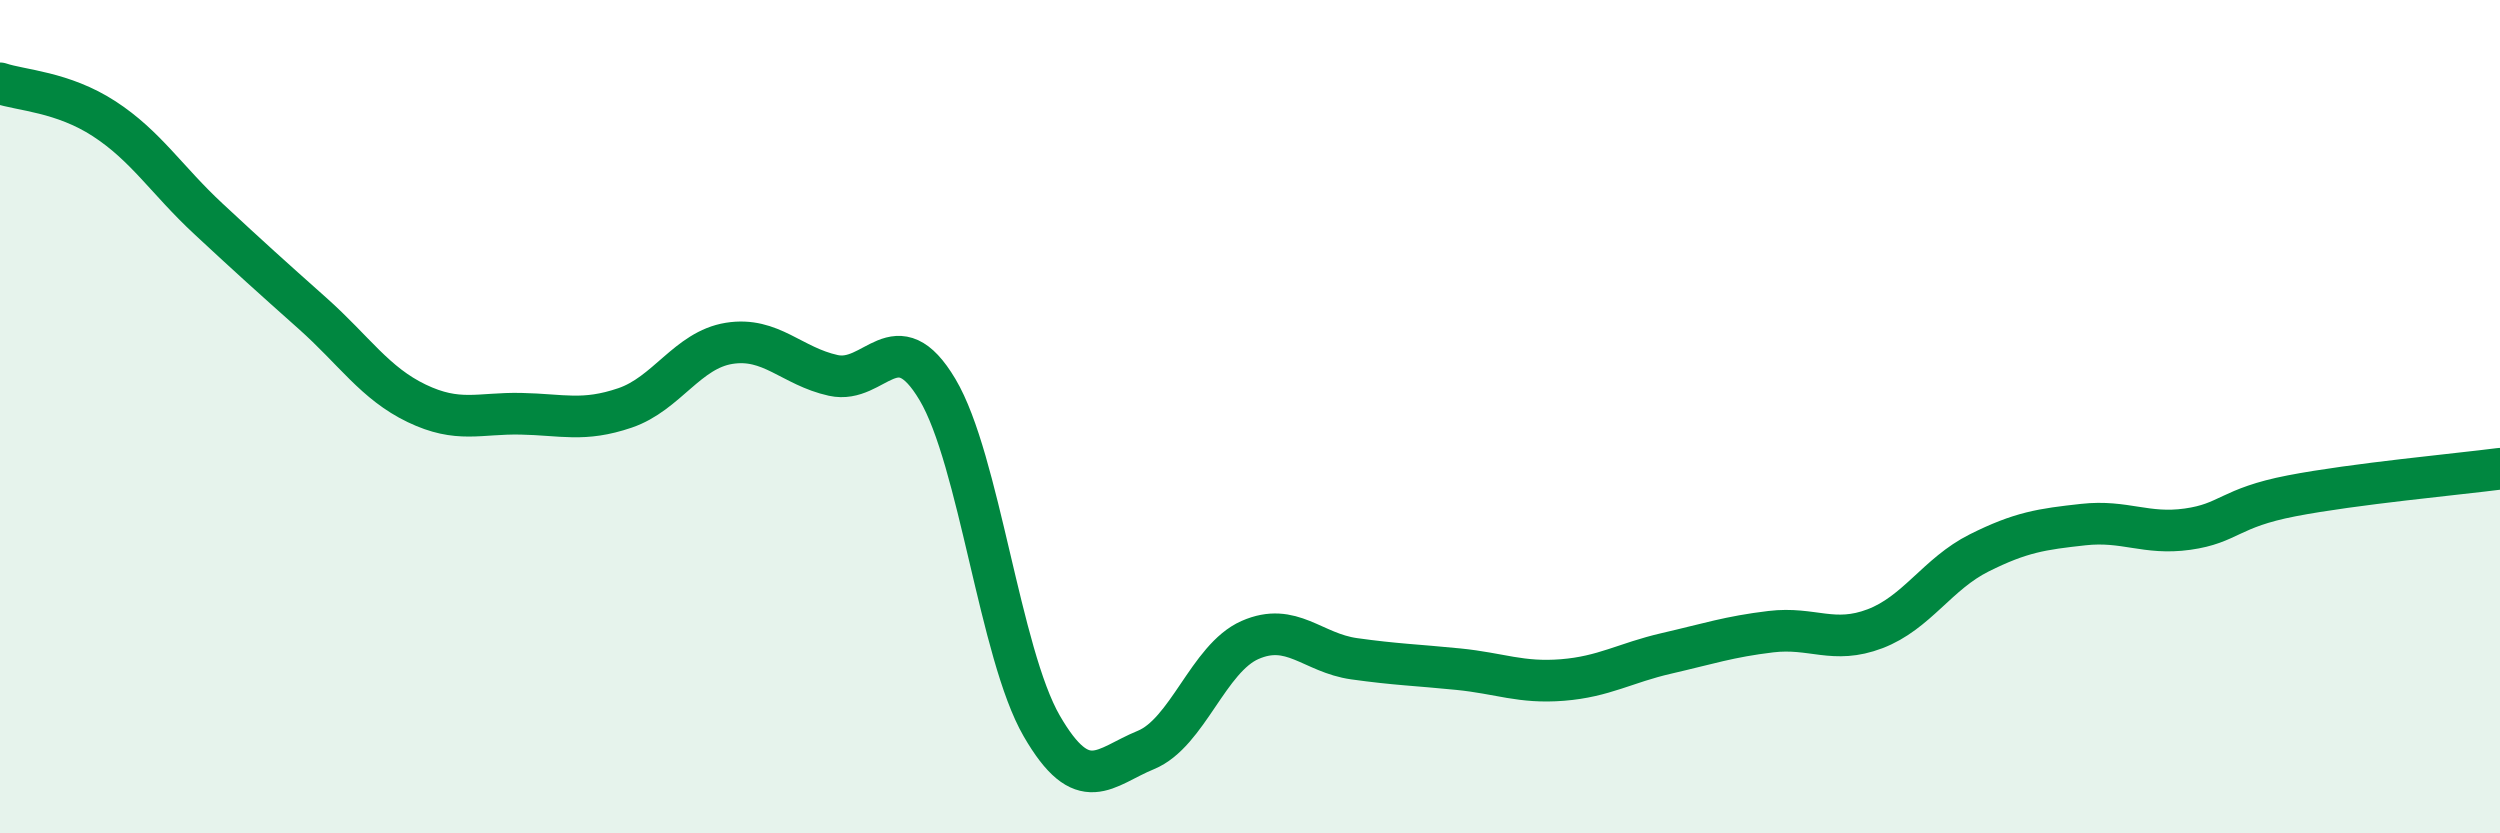 
    <svg width="60" height="20" viewBox="0 0 60 20" xmlns="http://www.w3.org/2000/svg">
      <path
        d="M 0,2 C 0.5,2.17 1.5,2.2 2.5,2.85 C 3.5,3.5 4,4.32 5,5.25 C 6,6.18 6.5,6.63 7.5,7.52 C 8.5,8.41 9,9.2 10,9.68 C 11,10.16 11.5,9.91 12.5,9.93 C 13.5,9.95 14,10.13 15,9.79 C 16,9.45 16.5,8.4 17.5,8.24 C 18.5,8.08 19,8.79 20,9.01 C 21,9.23 21.5,7.67 22.5,9.35 C 23.5,11.03 24,15.69 25,17.42 C 26,19.15 26.5,18.41 27.5,18 C 28.5,17.59 29,15.8 30,15.36 C 31,14.92 31.5,15.67 32.5,15.81 C 33.5,15.95 34,15.96 35,16.06 C 36,16.16 36.5,16.4 37.5,16.32 C 38.5,16.24 39,15.91 40,15.68 C 41,15.45 41.5,15.28 42.5,15.16 C 43.5,15.04 44,15.47 45,15.09 C 46,14.71 46.5,13.77 47.5,13.27 C 48.5,12.77 49,12.7 50,12.59 C 51,12.48 51.5,12.84 52.5,12.7 C 53.5,12.56 53.5,12.19 55,11.9 C 56.5,11.61 59,11.38 60,11.25L60 20L0 20Z"
        fill="#008740"
        opacity="0.1"
        stroke-linecap="round"
        stroke-linejoin="round"
      />
      <path
        d="M 0,2 C 0.5,2.17 1.5,2.2 2.5,2.85 C 3.5,3.5 4,4.32 5,5.25 C 6,6.18 6.5,6.63 7.5,7.52 C 8.5,8.41 9,9.2 10,9.68 C 11,10.16 11.5,9.91 12.5,9.93 C 13.5,9.95 14,10.13 15,9.79 C 16,9.45 16.5,8.4 17.5,8.24 C 18.5,8.08 19,8.79 20,9.01 C 21,9.23 21.5,7.67 22.5,9.35 C 23.5,11.03 24,15.69 25,17.42 C 26,19.15 26.5,18.41 27.5,18 C 28.5,17.59 29,15.8 30,15.36 C 31,14.92 31.5,15.67 32.5,15.81 C 33.5,15.95 34,15.96 35,16.06 C 36,16.16 36.5,16.4 37.5,16.32 C 38.5,16.24 39,15.91 40,15.68 C 41,15.45 41.5,15.28 42.5,15.16 C 43.5,15.04 44,15.47 45,15.09 C 46,14.71 46.5,13.77 47.5,13.27 C 48.5,12.77 49,12.7 50,12.59 C 51,12.48 51.5,12.84 52.5,12.7 C 53.5,12.56 53.5,12.19 55,11.9 C 56.5,11.61 59,11.38 60,11.25"
        stroke="#008740"
        stroke-width="1"
        fill="none"
        stroke-linecap="round"
        stroke-linejoin="round"
      />
    </svg>
  